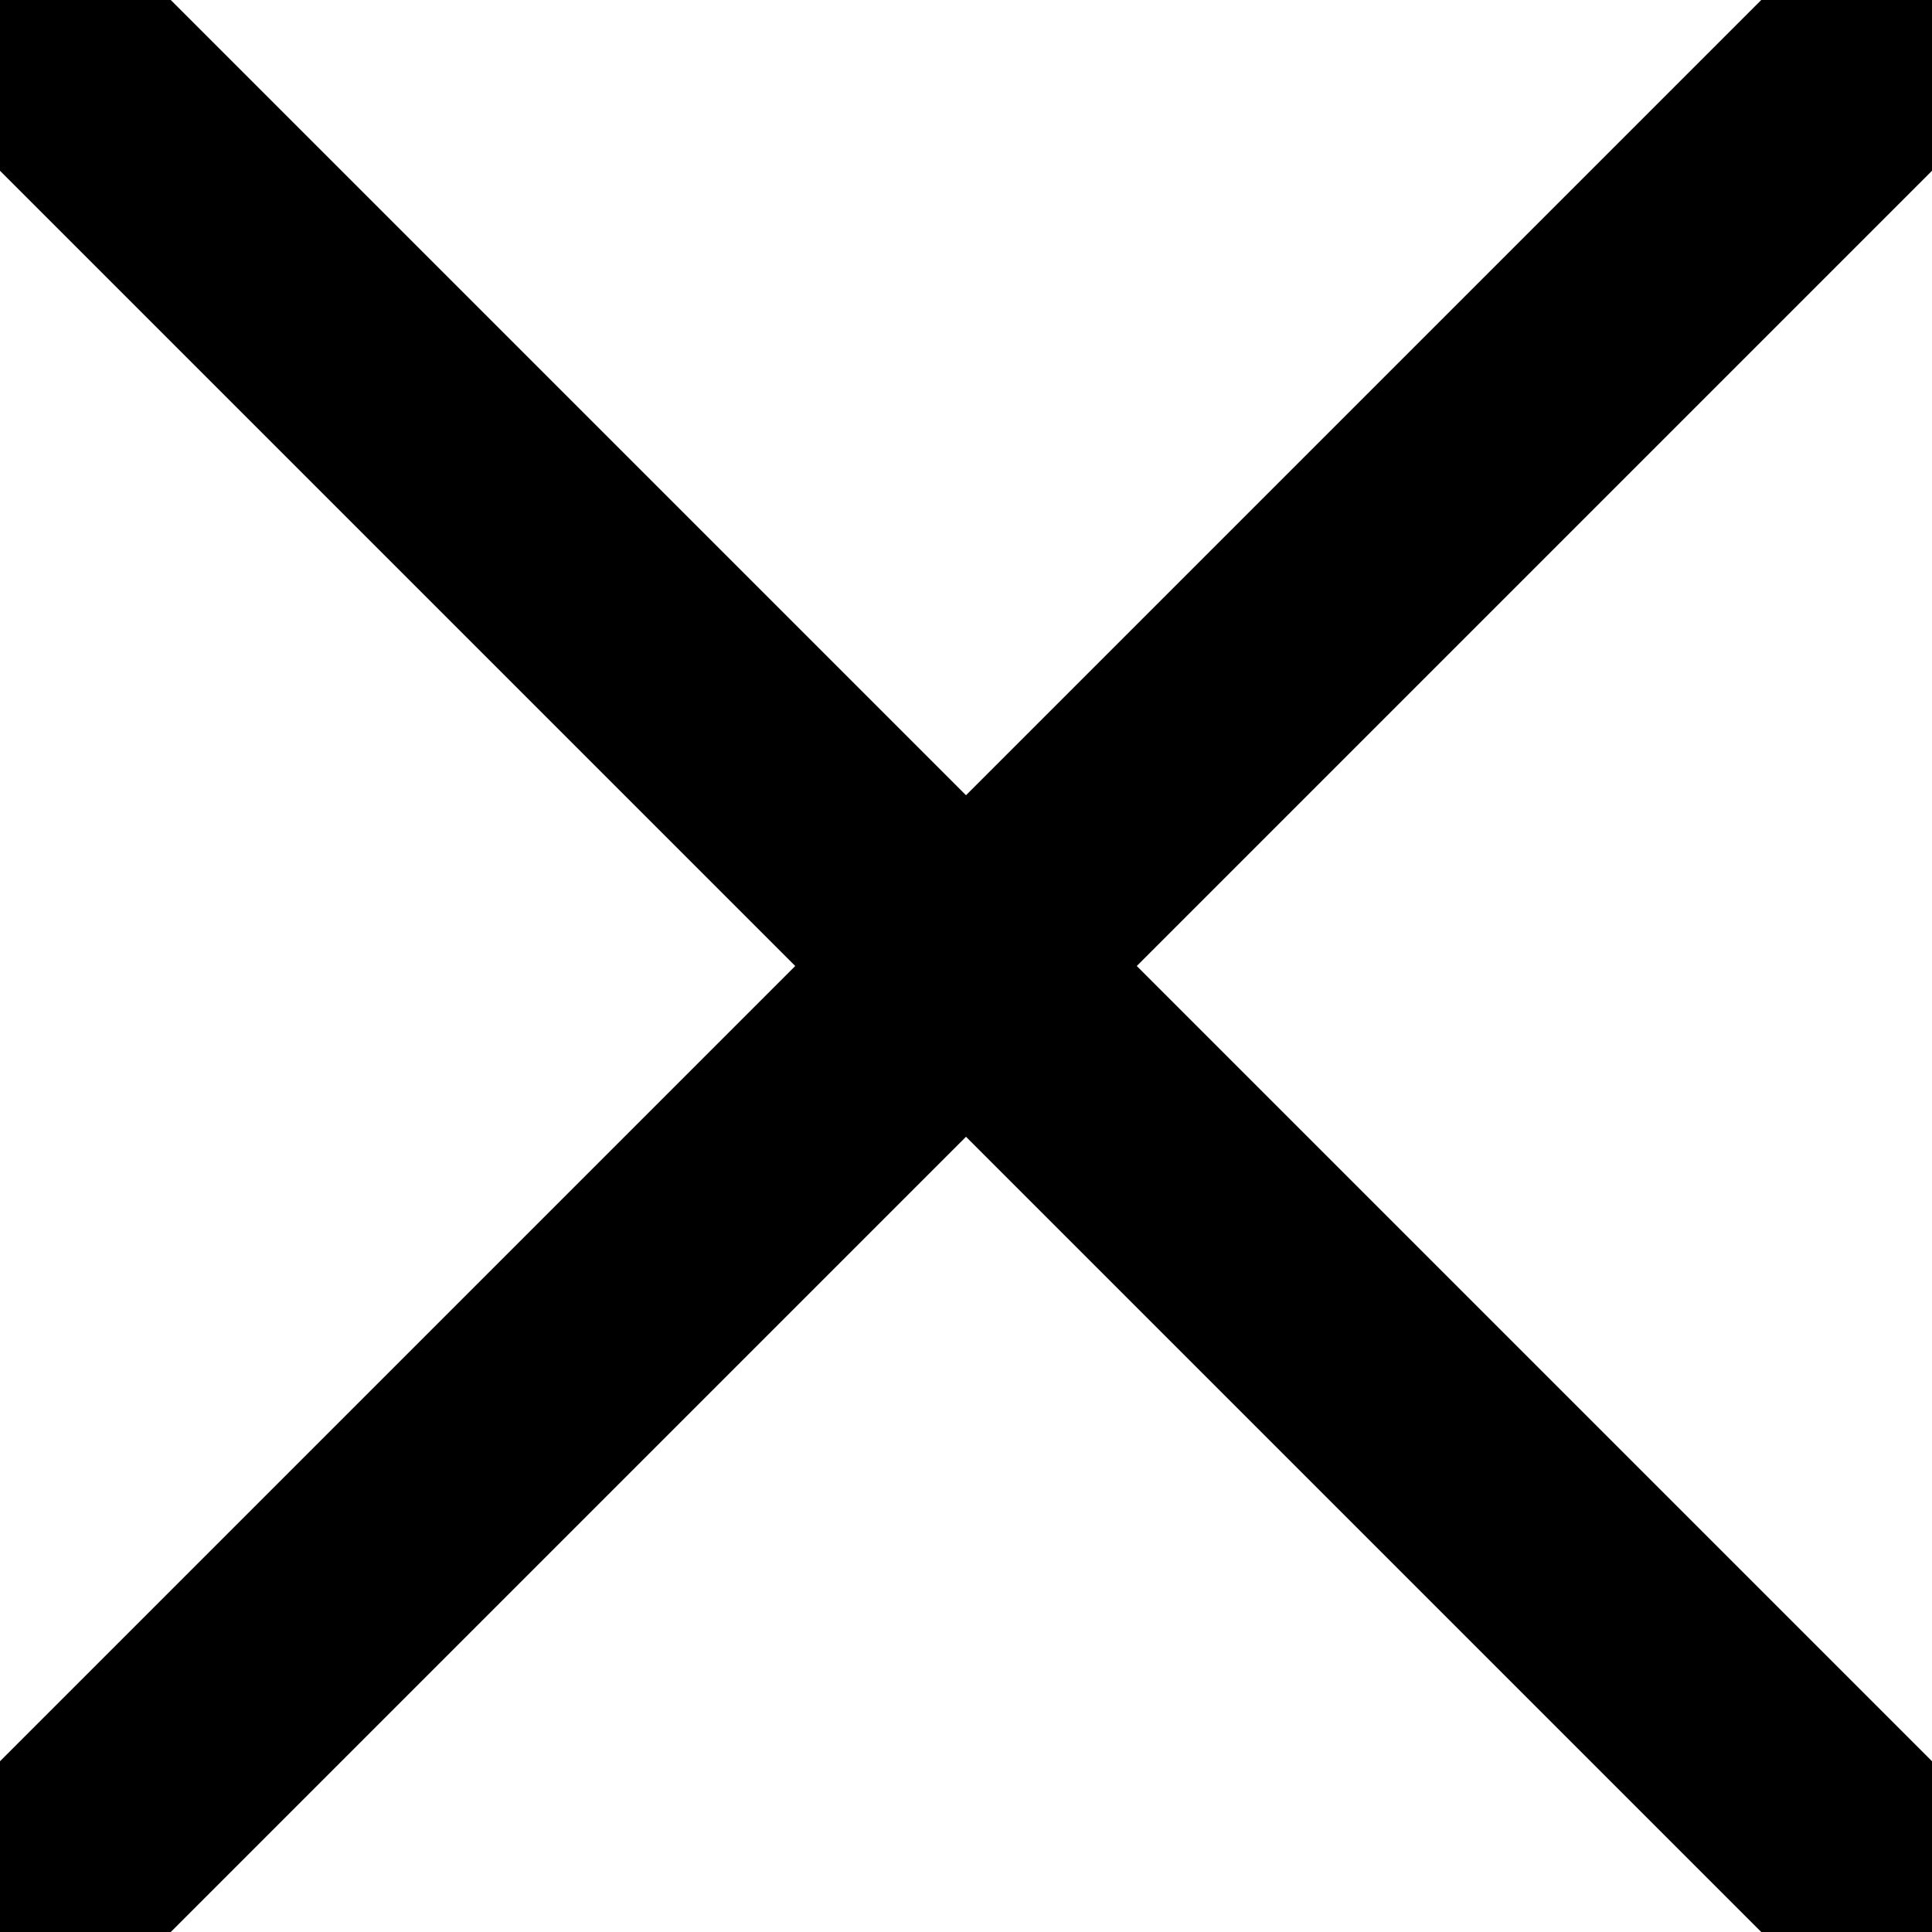 <svg width="16" height="16" xmlns="http://www.w3.org/2000/svg">
  <!-- Background -->
  <rect x="0" y="0" width="16" height="16" fill="transparent"/>
  <!-- First Line (\) -->
  <line x1="0" y1="0" x2="16" y2="16" stroke="black" stroke-width="2"/>
  <!-- Second Line (/) -->
  <line x1="16" y1="0" x2="0" y2="16" stroke="black" stroke-width="2"/>
</svg>